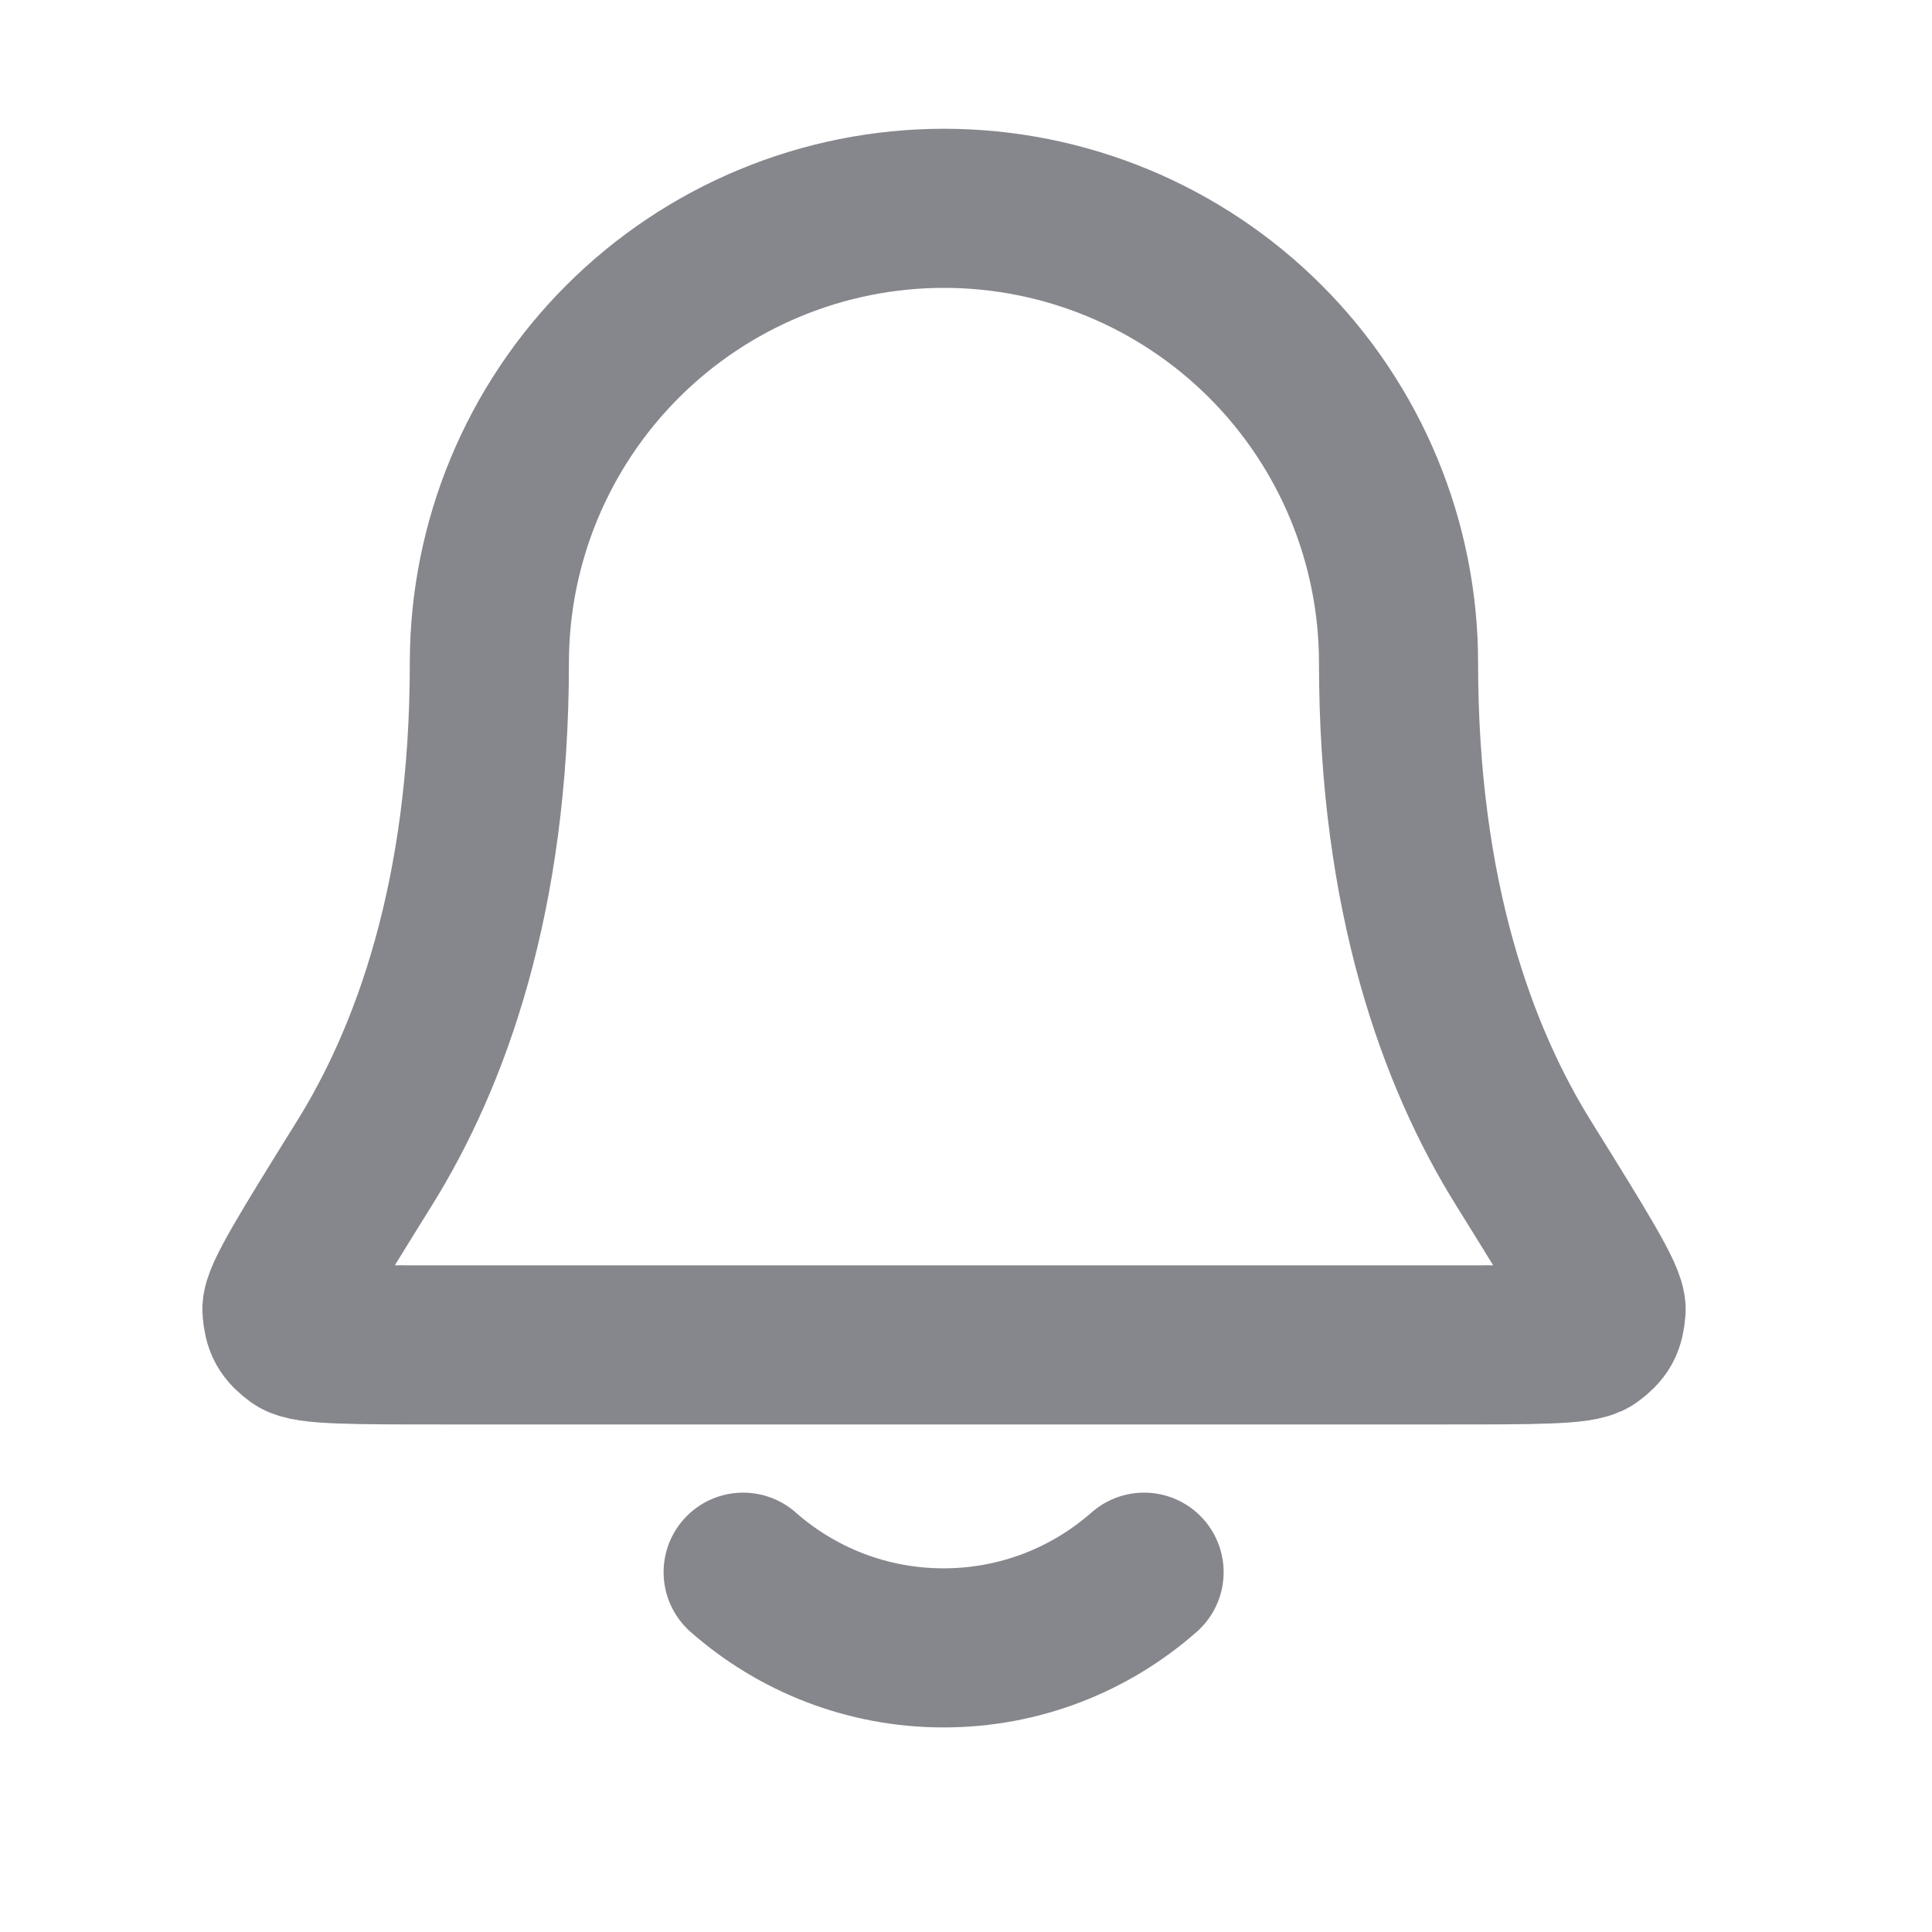 <svg width="17" height="17" viewBox="0 0 17 17" fill="none" xmlns="http://www.w3.org/2000/svg">
<path d="M12.306 5.833C12.306 4.773 11.885 3.755 11.135 3.005C10.385 2.255 9.367 1.833 8.306 1.833C7.246 1.833 6.228 2.255 5.478 3.005C4.728 3.755 4.306 4.773 4.306 5.833C4.306 7.894 3.787 9.304 3.206 10.237C2.717 11.024 2.472 11.418 2.481 11.527C2.491 11.649 2.516 11.695 2.614 11.768C2.703 11.834 3.102 11.834 3.899 11.834H12.714C13.511 11.834 13.91 11.834 13.999 11.768C14.097 11.695 14.122 11.649 14.132 11.527C14.141 11.418 13.896 11.024 13.407 10.237C12.826 9.304 12.306 7.894 12.306 5.833Z" stroke="#86868D" stroke-width="1.4" stroke-linecap="round" stroke-linejoin="round"/>
<path d="M6.539 13.834C7.009 14.248 7.627 14.5 8.303 14.5C8.979 14.5 9.597 14.248 10.067 13.834" stroke="#86868D" stroke-width="1.4" stroke-linecap="round" stroke-linejoin="round"/>
</svg>
